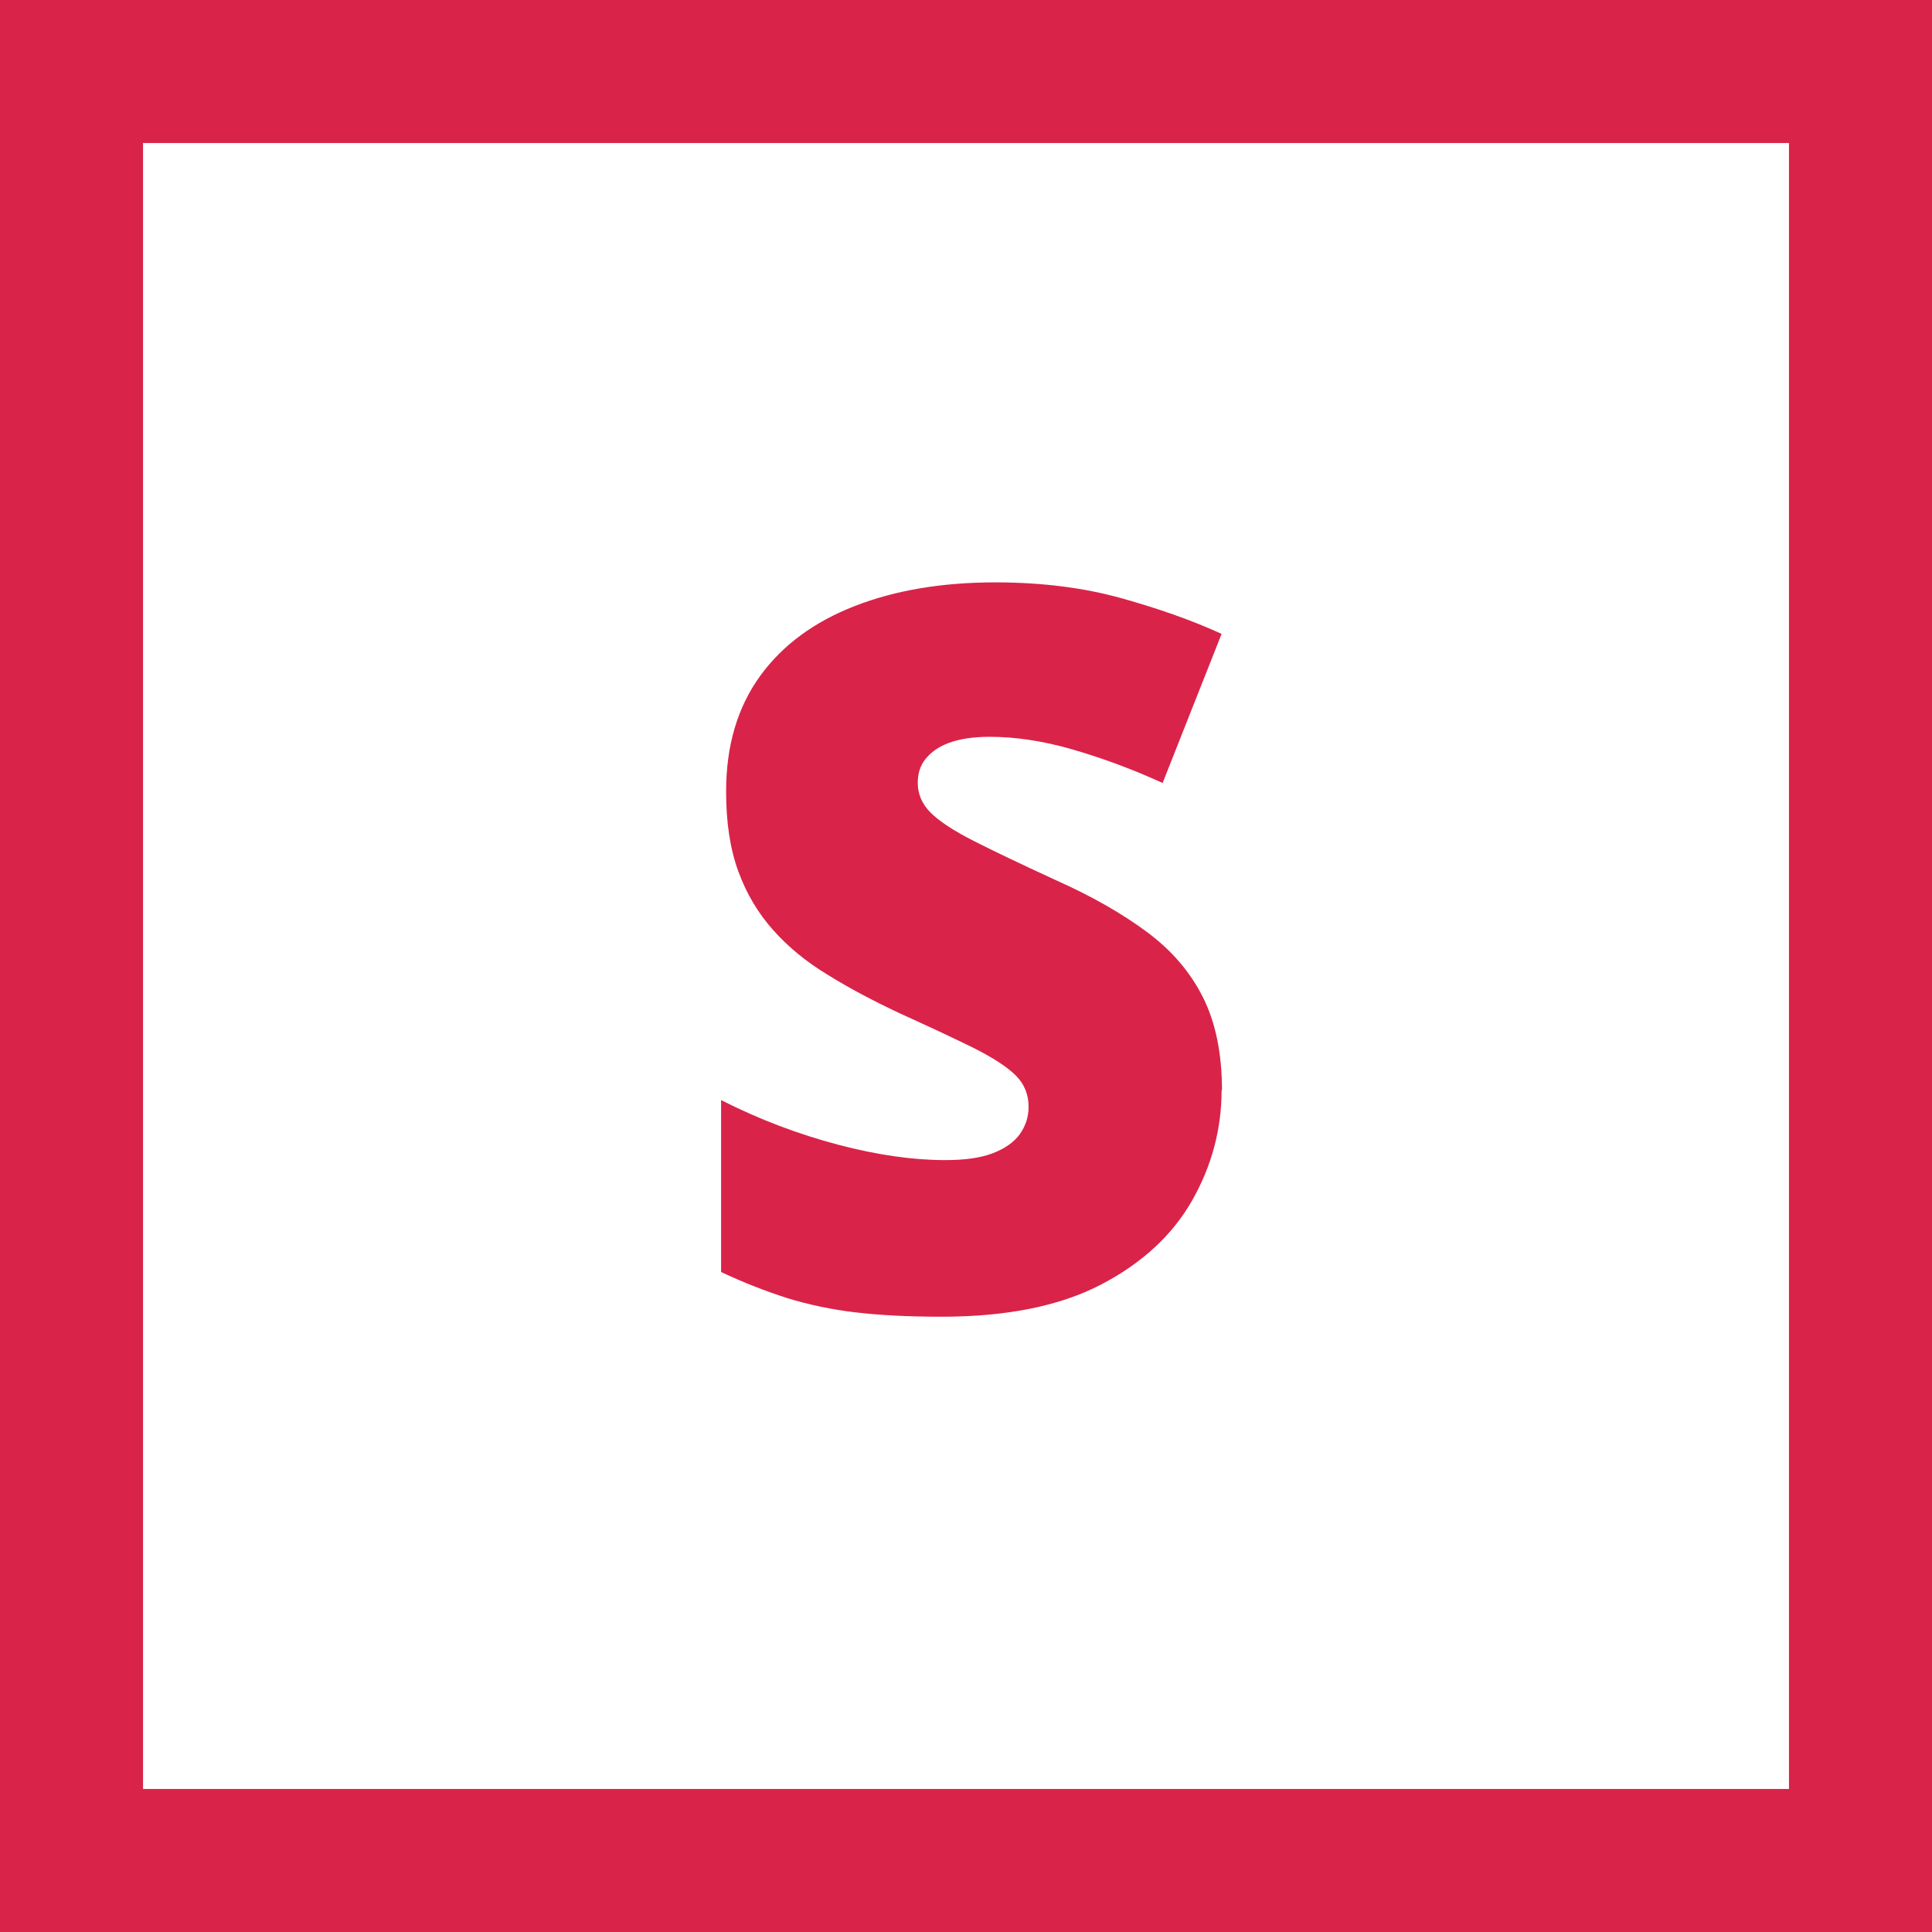 <svg width="30" height="30" viewBox="0 0 30 30" fill="none" xmlns="http://www.w3.org/2000/svg">
<g clip-path="url(#clip0_251_219)">
<path d="M18.969 16.926C18.969 17.526 18.819 18.098 18.514 18.636C18.209 19.175 17.737 19.613 17.098 19.946C16.46 20.279 15.633 20.446 14.623 20.446C14.117 20.446 13.673 20.424 13.29 20.379C12.907 20.335 12.552 20.257 12.224 20.157C11.897 20.052 11.553 19.919 11.197 19.752V17.082C11.797 17.387 12.408 17.615 13.018 17.776C13.629 17.937 14.184 18.014 14.678 18.014C14.978 18.014 15.222 17.981 15.411 17.909C15.6 17.837 15.738 17.742 15.833 17.615C15.921 17.493 15.972 17.348 15.972 17.187C15.972 16.993 15.905 16.832 15.772 16.699C15.638 16.566 15.422 16.427 15.128 16.277C14.834 16.133 14.445 15.949 13.967 15.733C13.557 15.539 13.185 15.344 12.857 15.139C12.524 14.939 12.241 14.706 12.008 14.445C11.775 14.184 11.591 13.879 11.464 13.529C11.336 13.179 11.275 12.768 11.275 12.291C11.275 11.575 11.453 10.981 11.802 10.498C12.152 10.015 12.646 9.654 13.274 9.41C13.901 9.165 14.634 9.043 15.455 9.043C16.177 9.043 16.832 9.127 17.409 9.288C17.987 9.449 18.509 9.632 18.969 9.843L18.053 12.158C17.576 11.941 17.11 11.769 16.649 11.636C16.188 11.503 15.761 11.441 15.366 11.441C15.111 11.441 14.895 11.475 14.733 11.536C14.567 11.597 14.45 11.686 14.367 11.791C14.284 11.897 14.251 12.019 14.251 12.158C14.251 12.33 14.317 12.485 14.45 12.618C14.584 12.752 14.811 12.902 15.128 13.062C15.444 13.223 15.877 13.429 16.421 13.679C16.965 13.923 17.42 14.184 17.803 14.467C18.186 14.75 18.475 15.083 18.675 15.477C18.875 15.872 18.975 16.355 18.975 16.932L18.969 16.926Z" fill="#DA2349"/>
<path d="M30 30H0V0H30V30ZM2.221 27.779H27.779V2.221H2.221V27.779Z" fill="#DA2349"/>
</g>
<defs>
<clipPath id="clip0_251_219">
<rect width="30" height="30" fill="white"/>
</clipPath>
</defs>
</svg>
